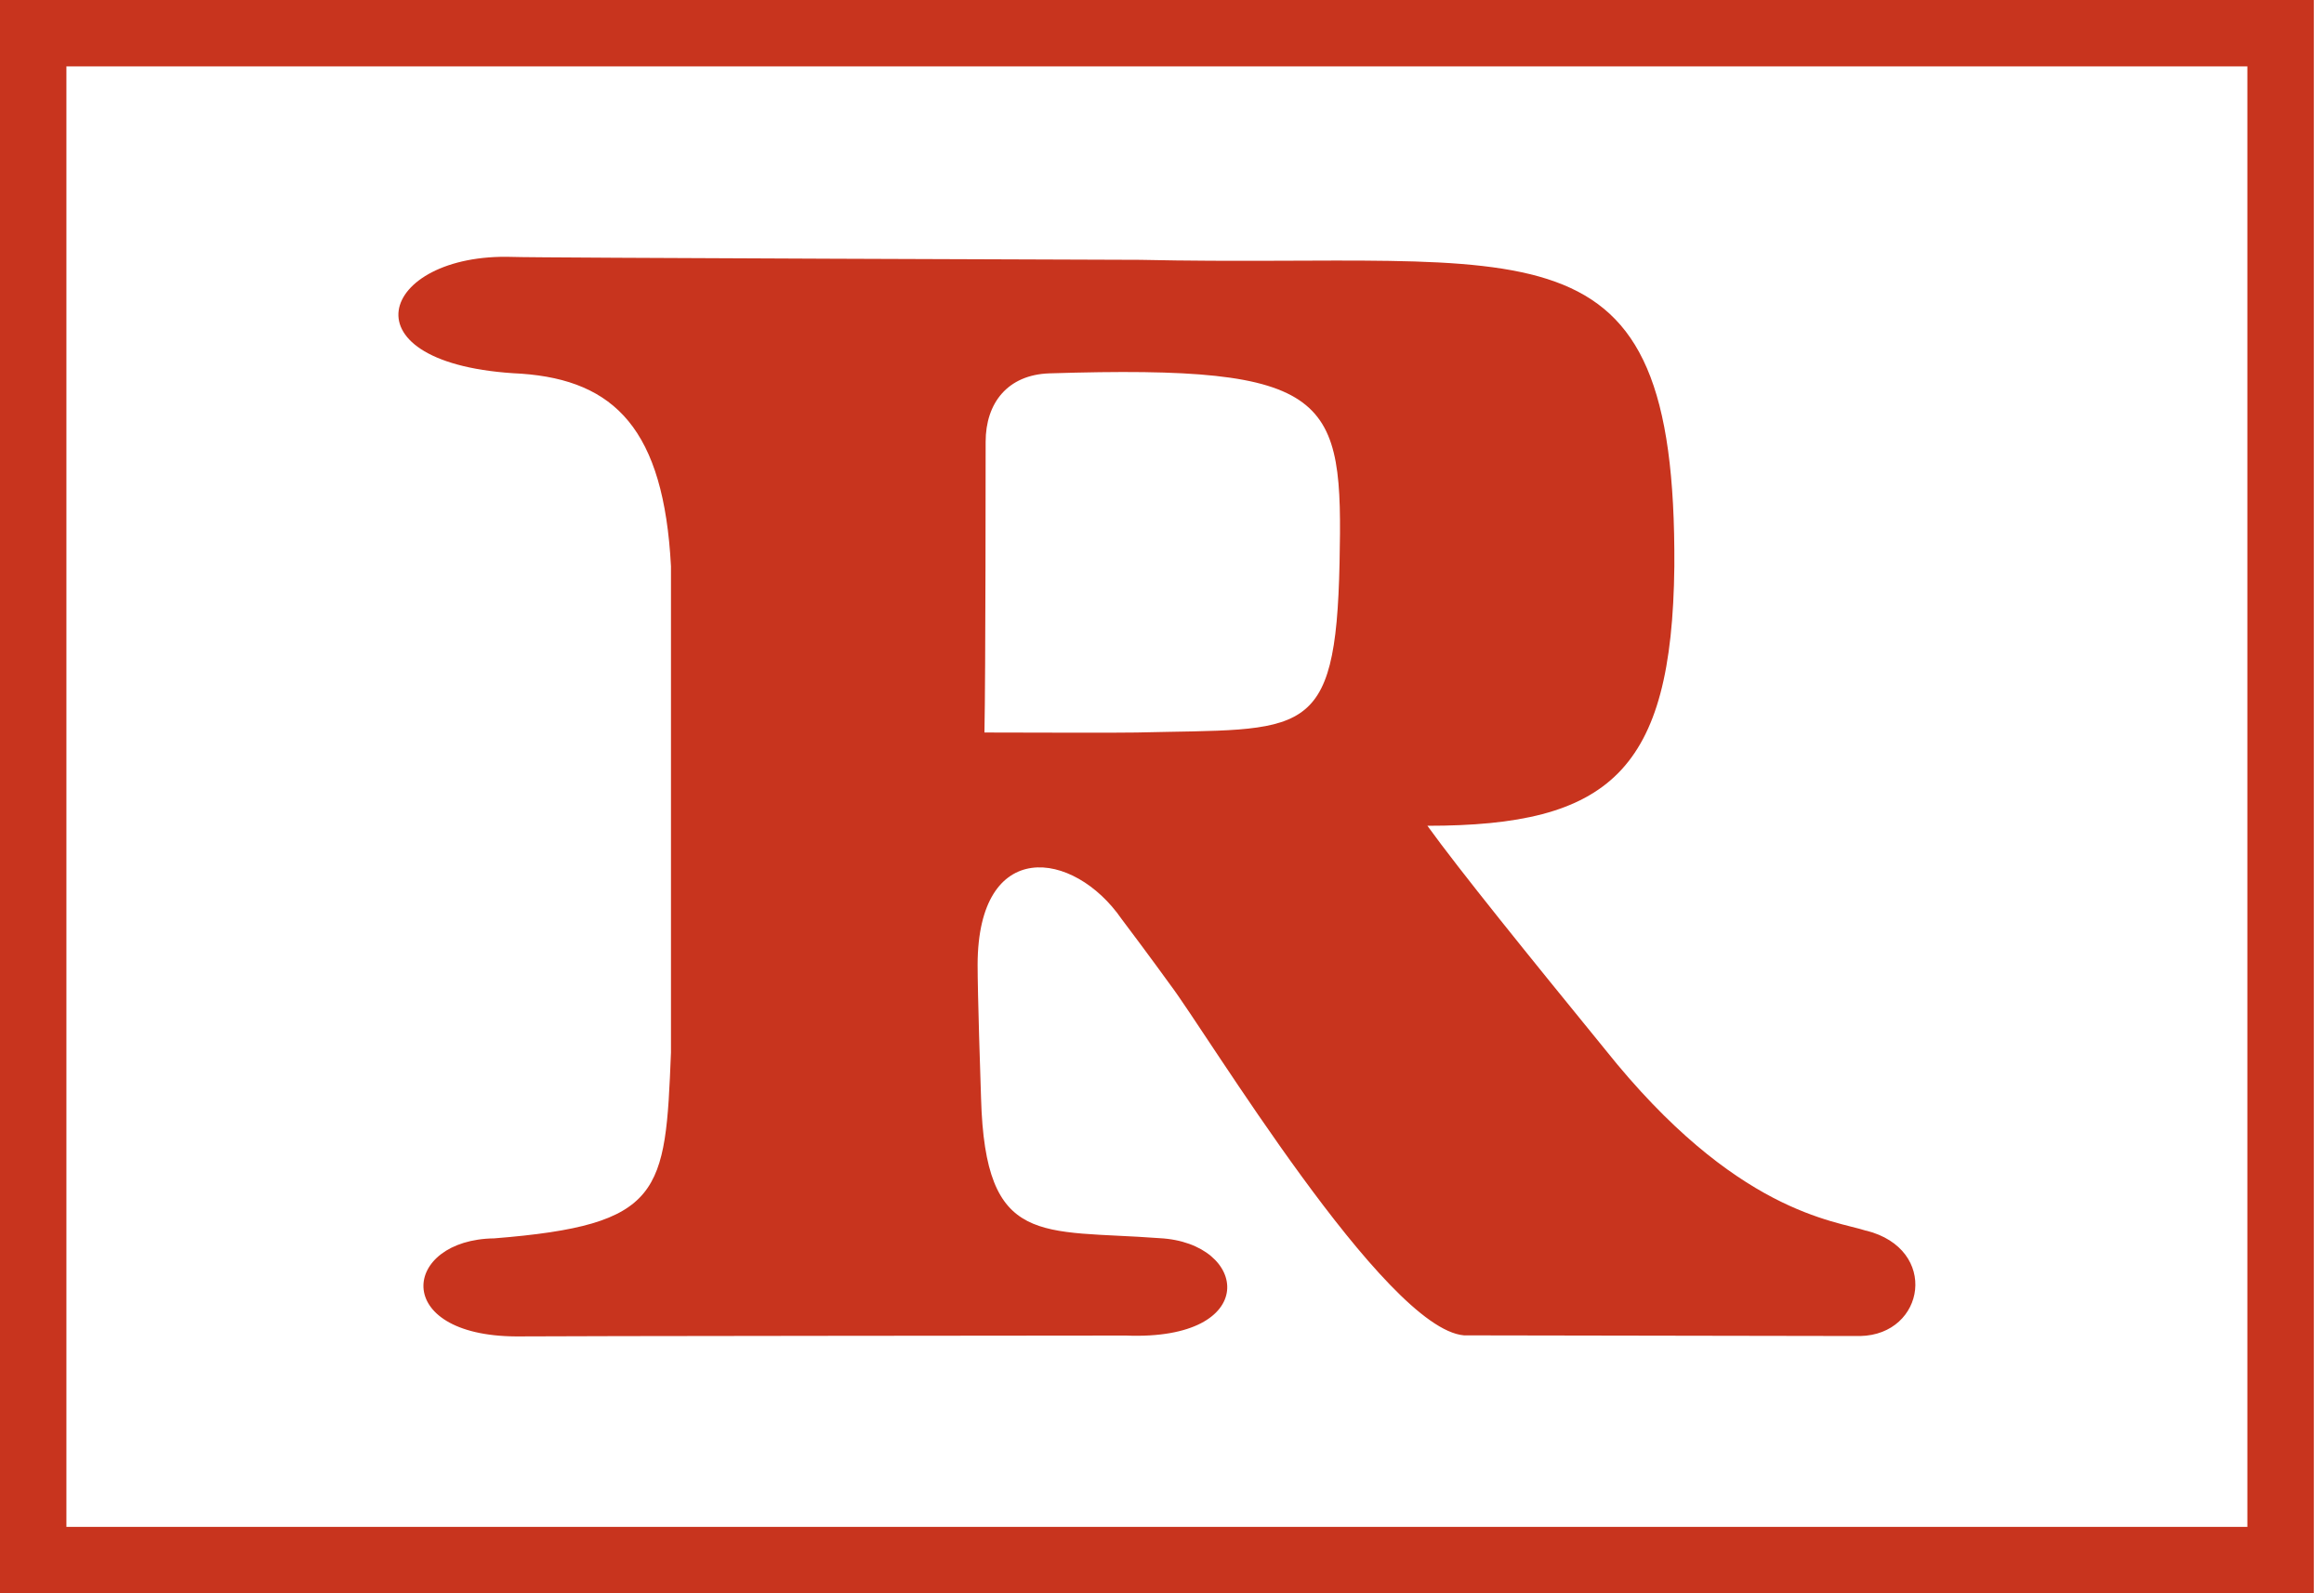 <svg width="35" height="24" viewBox="0 0 35 24" fill="none" xmlns="http://www.w3.org/2000/svg">
<rect x="0.5" y="0.5" width="33.846" height="23" stroke="#C8341E"/>
<path d="M28.108 18.54C27.636 18.384 26.138 18.275 24.172 15.807C23.027 14.402 21.982 13.111 21.497 12.439C24.233 12.439 25.182 11.627 25.216 8.53C25.246 3.125 23.088 4.044 17.168 3.914C17.168 3.914 7.938 3.884 7.717 3.87C5.712 3.806 5.11 5.501 7.851 5.629C9.261 5.729 9.997 6.473 10.105 8.53V15.855C10.02 17.974 9.981 18.451 7.443 18.654C6.059 18.672 5.876 20.12 7.772 20.131C8.032 20.125 16.947 20.118 16.956 20.118C18.999 20.2 18.808 18.72 17.462 18.651C15.678 18.517 14.839 18.799 14.775 16.546C14.766 16.304 14.723 14.963 14.723 14.532C14.727 12.607 16.169 12.797 16.892 13.844C17.305 14.391 17.622 14.831 17.622 14.831C18.183 15.572 20.856 20.015 22.048 20.115L28.015 20.125C28.995 20.106 29.21 18.815 28.104 18.537L28.108 18.54ZM20.174 8.482C20.117 11.182 19.642 10.972 17.118 11.034C16.814 11.041 15.359 11.034 14.826 11.034C14.844 10.197 14.844 6.655 14.844 6.655C14.844 6.071 15.175 5.645 15.804 5.624C20.096 5.49 20.226 5.978 20.174 8.484V8.482Z" fill="#C8341E"/>
</svg>
